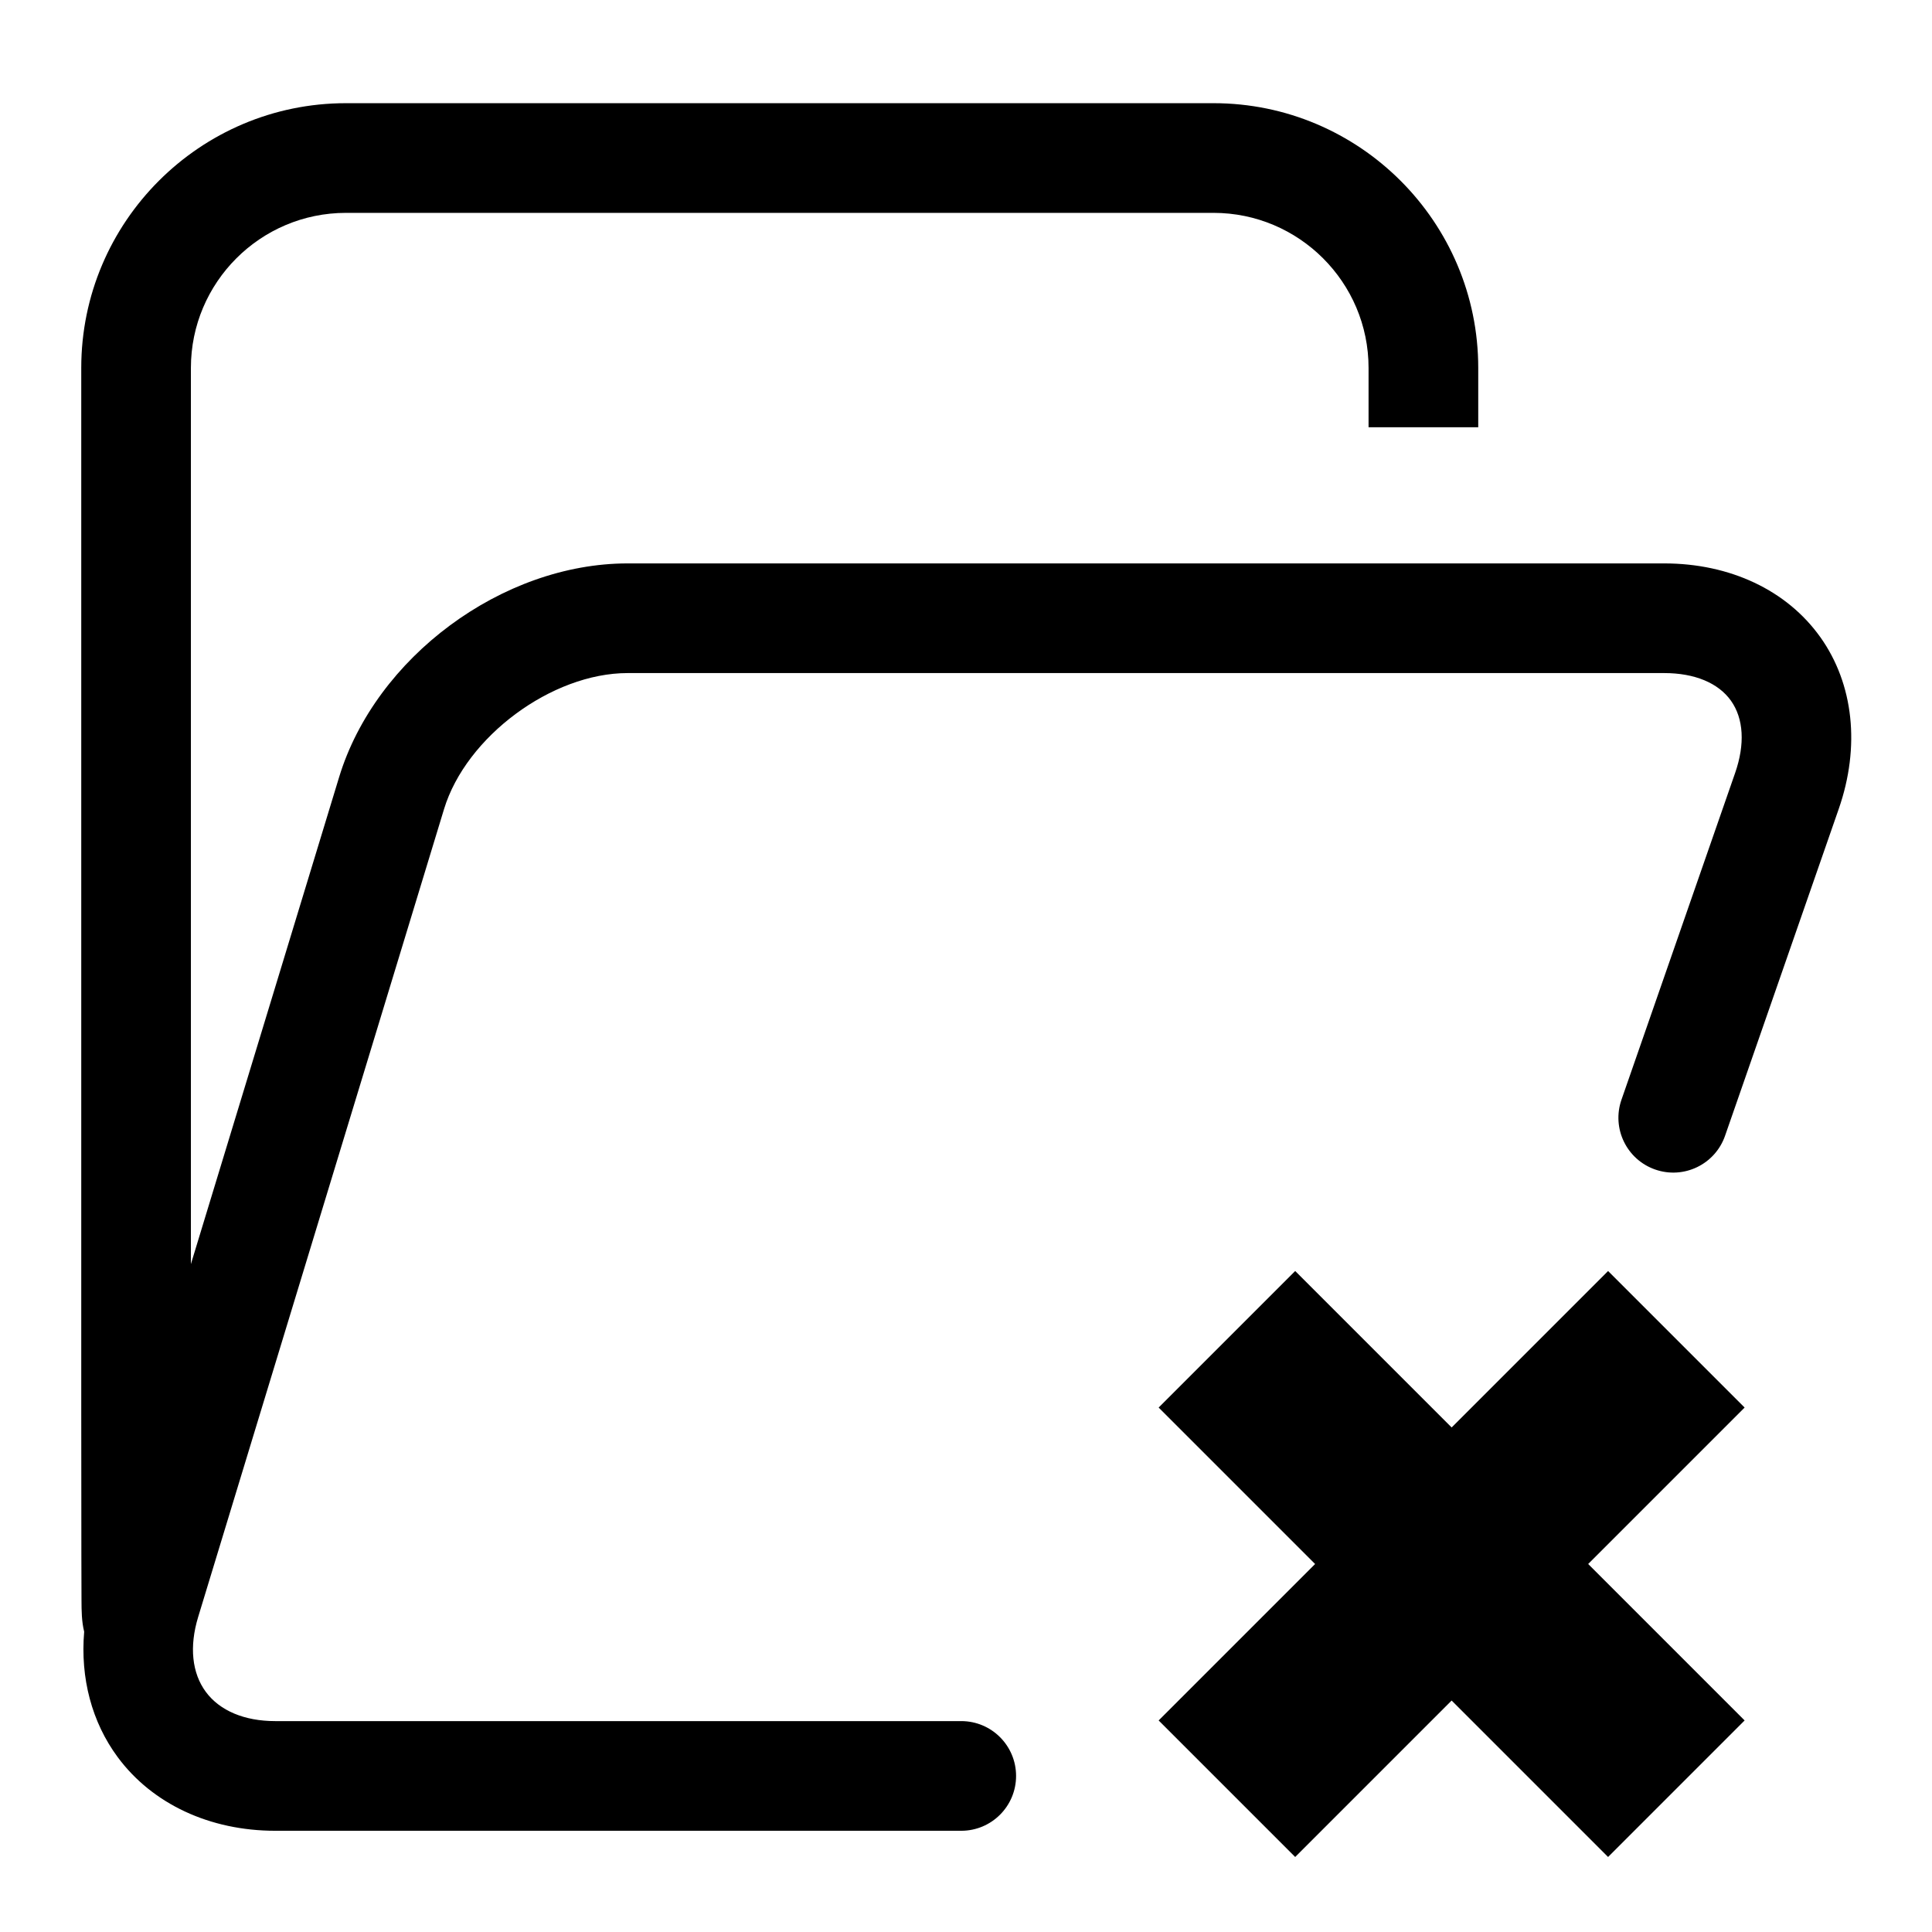 <?xml version="1.0" encoding="UTF-8"?>
<!-- Uploaded to: ICON Repo, www.svgrepo.com, Generator: ICON Repo Mixer Tools -->
<svg fill="#000000" width="800px" height="800px" version="1.1" viewBox="144 144 512 512" xmlns="http://www.w3.org/2000/svg">
 <path d="m570.16 480.83-41.461 41.461-41.461-41.461-36.184 36.184 41.461 41.461-41.461 41.461 36.184 36.184 41.461-41.461 41.461 41.461 36.184-36.184-41.461-41.461 41.461-41.461zm56.25-167.97c-8.836-12.426-23.918-19.551-41.379-19.551h-274.71c-33.203 0-66.785 24.883-76.453 56.648l-39.277 129.04v-237.5c0-22.656 18.434-41.086 41.086-41.086h229.92c22.652 0 41.086 18.434 41.086 41.086v15.73h29.066v-15.73c0.004-38.684-31.469-70.152-70.148-70.152h-229.92c-38.68 0-70.148 31.469-70.148 70.152v275.5l0.031 39.238 0.035 11.969c0.012 2.598 0.027 5.469 0.707 8.215-1.043 12.273 2.008 23.957 8.898 33.258 9.18 12.391 24.395 19.496 41.746 19.496h181.79c8.027 0 14.531-6.504 14.531-14.531 0-8.027-6.504-14.531-14.531-14.531h-181.79c-8.164 0-14.699-2.746-18.395-7.734-3.695-4.984-4.422-12.035-2.043-19.848l65.164-214.11c5.844-19.199 28.574-36.047 48.645-36.047h274.71c8.051 0 14.332 2.602 17.695 7.328 3.359 4.727 3.754 11.516 1.109 19.121 0 0-30.129 86.621-30.129 86.621-2.637 7.582 1.371 15.863 8.953 18.5 7.582 2.637 15.863-1.371 18.5-8.953l30.129-86.621c5.738-16.5 3.961-33.086-4.875-45.512z"/>
</svg>